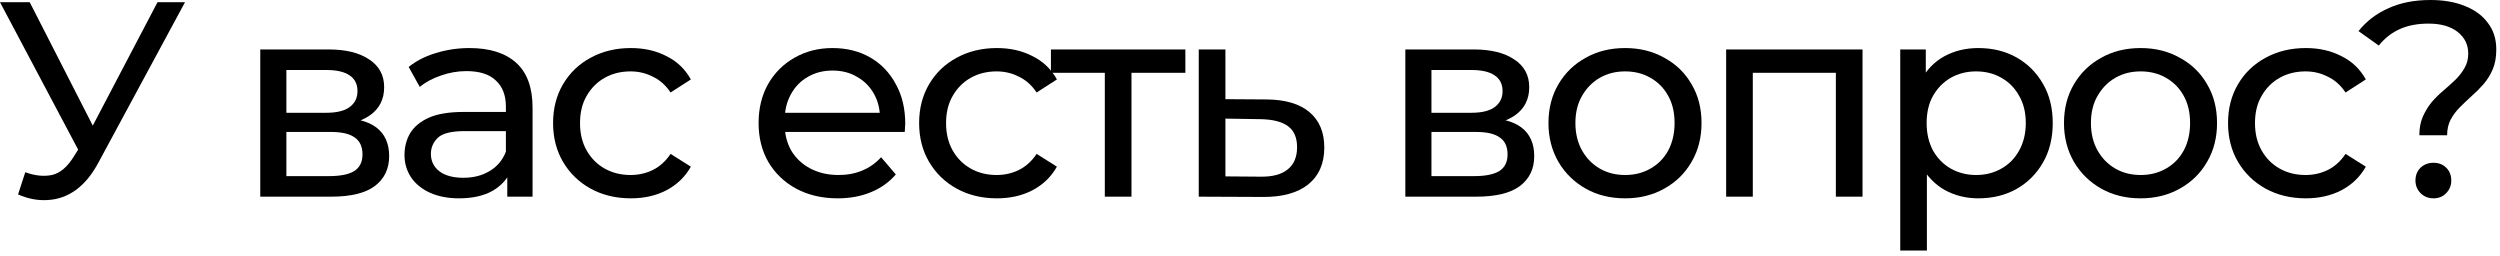 <?xml version="1.0" encoding="UTF-8"?> <svg xmlns="http://www.w3.org/2000/svg" width="450" height="46" viewBox="0 0 450 46" fill="none"><path d="M3.25 35L4.55 31C6.283 31.633 7.883 31.8 9.35 31.5C10.817 31.167 12.133 30.05 13.3 28.15L15 25.45L15.5 24.9L28.35 0.4H33.3L17.75 29.2C16.583 31.4 15.217 33.067 13.65 34.2C12.117 35.3 10.45 35.9 8.65 36C6.883 36.133 5.083 35.8 3.25 35ZM15.35 29.35L0 0.4H5.35L18.1 25.35L15.35 29.35Z" fill="black"></path><path d="M46.848 35.4V8.9H59.148C62.248 8.9 64.681 9.5 66.448 10.7C68.248 11.867 69.148 13.533 69.148 15.7C69.148 17.867 68.298 19.55 66.598 20.75C64.931 21.917 62.715 22.5 59.948 22.5L60.698 21.2C63.865 21.2 66.215 21.783 67.748 22.95C69.281 24.117 70.048 25.833 70.048 28.1C70.048 30.4 69.181 32.2 67.448 33.5C65.748 34.767 63.131 35.4 59.598 35.4H46.848ZM51.548 31.7H59.248C61.248 31.7 62.748 31.4 63.748 30.8C64.748 30.167 65.248 29.167 65.248 27.8C65.248 26.4 64.781 25.383 63.848 24.75C62.948 24.083 61.515 23.75 59.548 23.75H51.548V31.7ZM51.548 20.3H58.748C60.581 20.3 61.965 19.967 62.898 19.3C63.865 18.6 64.348 17.633 64.348 16.4C64.348 15.133 63.865 14.183 62.898 13.55C61.965 12.917 60.581 12.6 58.748 12.6H51.548V20.3Z" fill="black"></path><path d="M91.311 35.4V29.8L91.061 28.75V19.2C91.061 17.167 90.461 15.6 89.261 14.5C88.094 13.367 86.328 12.8 83.961 12.8C82.394 12.8 80.861 13.067 79.361 13.6C77.861 14.1 76.594 14.783 75.561 15.65L73.561 12.05C74.928 10.95 76.561 10.117 78.461 9.55C80.394 8.95 82.411 8.65 84.511 8.65C88.144 8.65 90.944 9.533 92.911 11.3C94.878 13.067 95.861 15.767 95.861 19.4V35.4H91.311ZM82.611 35.7C80.644 35.7 78.911 35.367 77.411 34.7C75.944 34.033 74.811 33.117 74.011 31.95C73.211 30.75 72.811 29.4 72.811 27.9C72.811 26.467 73.144 25.167 73.811 24C74.511 22.833 75.628 21.9 77.161 21.2C78.728 20.5 80.828 20.15 83.461 20.15H91.861V23.6H83.661C81.261 23.6 79.644 24 78.811 24.8C77.978 25.6 77.561 26.567 77.561 27.7C77.561 29 78.078 30.05 79.111 30.85C80.144 31.617 81.578 32 83.411 32C85.211 32 86.778 31.6 88.111 30.8C89.478 30 90.461 28.833 91.061 27.3L92.011 30.6C91.378 32.167 90.261 33.417 88.661 34.35C87.061 35.25 85.044 35.7 82.611 35.7Z" fill="black"></path><path d="M113.554 35.7C110.854 35.7 108.438 35.117 106.304 33.95C104.204 32.783 102.554 31.183 101.354 29.15C100.154 27.117 99.554 24.783 99.554 22.15C99.554 19.517 100.154 17.183 101.354 15.15C102.554 13.117 104.204 11.533 106.304 10.4C108.438 9.233 110.854 8.65 113.554 8.65C115.954 8.65 118.088 9.133 119.954 10.1C121.854 11.033 123.321 12.433 124.354 14.3L120.704 16.65C119.838 15.35 118.771 14.4 117.504 13.8C116.271 13.167 114.938 12.85 113.504 12.85C111.771 12.85 110.221 13.233 108.854 14C107.488 14.767 106.404 15.85 105.604 17.25C104.804 18.617 104.404 20.25 104.404 22.15C104.404 24.05 104.804 25.7 105.604 27.1C106.404 28.5 107.488 29.583 108.854 30.35C110.221 31.117 111.771 31.5 113.504 31.5C114.938 31.5 116.271 31.2 117.504 30.6C118.771 29.967 119.838 29 120.704 27.7L124.354 30C123.321 31.833 121.854 33.25 119.954 34.25C118.088 35.217 115.954 35.7 113.554 35.7Z" fill="black"></path><path d="M150.796 35.7C147.963 35.7 145.463 35.117 143.296 33.95C141.163 32.783 139.496 31.183 138.296 29.15C137.13 27.117 136.546 24.783 136.546 22.15C136.546 19.517 137.113 17.183 138.246 15.15C139.413 13.117 140.996 11.533 142.996 10.4C145.03 9.233 147.313 8.65 149.846 8.65C152.413 8.65 154.68 9.217 156.646 10.35C158.613 11.483 160.146 13.083 161.246 15.15C162.38 17.183 162.946 19.567 162.946 22.3C162.946 22.5 162.93 22.733 162.896 23C162.896 23.267 162.88 23.517 162.846 23.75H140.296V20.3H160.346L158.396 21.5C158.43 19.8 158.08 18.283 157.346 16.95C156.613 15.617 155.596 14.583 154.296 13.85C153.03 13.083 151.546 12.7 149.846 12.7C148.18 12.7 146.696 13.083 145.396 13.85C144.096 14.583 143.08 15.633 142.346 17C141.613 18.333 141.246 19.867 141.246 21.6V22.4C141.246 24.167 141.646 25.75 142.446 27.15C143.28 28.517 144.43 29.583 145.896 30.35C147.363 31.117 149.046 31.5 150.946 31.5C152.513 31.5 153.93 31.233 155.196 30.7C156.496 30.167 157.63 29.367 158.596 28.3L161.246 31.4C160.046 32.8 158.546 33.867 156.746 34.6C154.98 35.333 152.996 35.7 150.796 35.7Z" fill="black"></path><path d="M179.443 35.7C176.743 35.7 174.326 35.117 172.193 33.95C170.093 32.783 168.443 31.183 167.243 29.15C166.043 27.117 165.443 24.783 165.443 22.15C165.443 19.517 166.043 17.183 167.243 15.15C168.443 13.117 170.093 11.533 172.193 10.4C174.326 9.233 176.743 8.65 179.443 8.65C181.843 8.65 183.976 9.133 185.843 10.1C187.743 11.033 189.21 12.433 190.243 14.3L186.593 16.65C185.726 15.35 184.66 14.4 183.393 13.8C182.16 13.167 180.826 12.85 179.393 12.85C177.66 12.85 176.11 13.233 174.743 14C173.376 14.767 172.293 15.85 171.493 17.25C170.693 18.617 170.293 20.25 170.293 22.15C170.293 24.05 170.693 25.7 171.493 27.1C172.293 28.5 173.376 29.583 174.743 30.35C176.11 31.117 177.66 31.5 179.393 31.5C180.826 31.5 182.16 31.2 183.393 30.6C184.66 29.967 185.726 29 186.593 27.7L190.243 30C189.21 31.833 187.743 33.25 185.843 34.25C183.976 35.217 181.843 35.7 179.443 35.7Z" fill="black"></path><path d="M198.866 35.4V11.85L200.066 13.1H189.166V8.9H213.366V13.1H202.516L203.666 11.85V35.4H198.866Z" fill="black"></path><path d="M227.274 35.45L215.774 35.4V8.9H220.574V17.85L228.024 17.9C231.391 17.933 233.957 18.7 235.724 20.2C237.49 21.7 238.374 23.817 238.374 26.55C238.374 29.417 237.407 31.633 235.474 33.2C233.54 34.733 230.807 35.483 227.274 35.45ZM226.874 31.8C229.04 31.833 230.674 31.4 231.774 30.5C232.907 29.6 233.474 28.267 233.474 26.5C233.474 24.767 232.924 23.5 231.824 22.7C230.724 21.9 229.074 21.483 226.874 21.45L220.574 21.35V31.75L226.874 31.8Z" fill="black"></path><path d="M252.961 35.4V8.9H265.261C268.361 8.9 270.795 9.5 272.561 10.7C274.361 11.867 275.261 13.533 275.261 15.7C275.261 17.867 274.411 19.55 272.711 20.75C271.045 21.917 268.828 22.5 266.061 22.5L266.811 21.2C269.978 21.2 272.328 21.783 273.861 22.95C275.395 24.117 276.161 25.833 276.161 28.1C276.161 30.4 275.295 32.2 273.561 33.5C271.861 34.767 269.245 35.4 265.711 35.4H252.961ZM257.661 31.7H265.361C267.361 31.7 268.861 31.4 269.861 30.8C270.861 30.167 271.361 29.167 271.361 27.8C271.361 26.4 270.895 25.383 269.961 24.75C269.061 24.083 267.628 23.75 265.661 23.75H257.661V31.7ZM257.661 20.3H264.861C266.695 20.3 268.078 19.967 269.011 19.3C269.978 18.6 270.461 17.633 270.461 16.4C270.461 15.133 269.978 14.183 269.011 13.55C268.078 12.917 266.695 12.6 264.861 12.6H257.661V20.3Z" fill="black"></path><path d="M292.524 35.7C289.858 35.7 287.491 35.117 285.424 33.95C283.358 32.783 281.724 31.183 280.524 29.15C279.324 27.083 278.724 24.75 278.724 22.15C278.724 19.517 279.324 17.183 280.524 15.15C281.724 13.117 283.358 11.533 285.424 10.4C287.491 9.233 289.858 8.65 292.524 8.65C295.158 8.65 297.508 9.233 299.574 10.4C301.674 11.533 303.308 13.117 304.474 15.15C305.674 17.15 306.274 19.483 306.274 22.15C306.274 24.783 305.674 27.117 304.474 29.15C303.308 31.183 301.674 32.783 299.574 33.95C297.508 35.117 295.158 35.7 292.524 35.7ZM292.524 31.5C294.224 31.5 295.741 31.117 297.074 30.35C298.441 29.583 299.508 28.5 300.274 27.1C301.041 25.667 301.424 24.017 301.424 22.15C301.424 20.25 301.041 18.617 300.274 17.25C299.508 15.85 298.441 14.767 297.074 14C295.741 13.233 294.224 12.85 292.524 12.85C290.824 12.85 289.308 13.233 287.974 14C286.641 14.767 285.574 15.85 284.774 17.25C283.974 18.617 283.574 20.25 283.574 22.15C283.574 24.017 283.974 25.667 284.774 27.1C285.574 28.5 286.641 29.583 287.974 30.35C289.308 31.117 290.824 31.5 292.524 31.5Z" fill="black"></path><path d="M310.705 35.4V8.9H335.255V35.4H330.455V11.9L331.605 13.1H314.355L315.505 11.9V35.4H310.705Z" fill="black"></path><path d="M356.093 35.7C353.893 35.7 351.877 35.2 350.043 34.2C348.243 33.167 346.793 31.65 345.693 29.65C344.627 27.65 344.093 25.15 344.093 22.15C344.093 19.15 344.61 16.65 345.643 14.65C346.71 12.65 348.143 11.15 349.943 10.15C351.777 9.15 353.827 8.65 356.093 8.65C358.693 8.65 360.993 9.217 362.993 10.35C364.993 11.483 366.577 13.067 367.743 15.1C368.91 17.1 369.493 19.45 369.493 22.15C369.493 24.85 368.91 27.217 367.743 29.25C366.577 31.283 364.993 32.867 362.993 34C360.993 35.133 358.693 35.7 356.093 35.7ZM342.043 45.1V8.9H346.643V16.05L346.343 22.2L346.843 28.35V45.1H342.043ZM355.693 31.5C357.393 31.5 358.91 31.117 360.243 30.35C361.61 29.583 362.677 28.5 363.443 27.1C364.243 25.667 364.643 24.017 364.643 22.15C364.643 20.25 364.243 18.617 363.443 17.25C362.677 15.85 361.61 14.767 360.243 14C358.91 13.233 357.393 12.85 355.693 12.85C354.027 12.85 352.51 13.233 351.143 14C349.81 14.767 348.743 15.85 347.943 17.25C347.177 18.617 346.793 20.25 346.793 22.15C346.793 24.017 347.177 25.667 347.943 27.1C348.743 28.5 349.81 29.583 351.143 30.35C352.51 31.117 354.027 31.5 355.693 31.5Z" fill="black"></path><path d="M385.317 35.7C382.651 35.7 380.284 35.117 378.217 33.95C376.151 32.783 374.517 31.183 373.317 29.15C372.117 27.083 371.517 24.75 371.517 22.15C371.517 19.517 372.117 17.183 373.317 15.15C374.517 13.117 376.151 11.533 378.217 10.4C380.284 9.233 382.651 8.65 385.317 8.65C387.951 8.65 390.301 9.233 392.367 10.4C394.467 11.533 396.101 13.117 397.267 15.15C398.467 17.15 399.067 19.483 399.067 22.15C399.067 24.783 398.467 27.117 397.267 29.15C396.101 31.183 394.467 32.783 392.367 33.95C390.301 35.117 387.951 35.7 385.317 35.7ZM385.317 31.5C387.017 31.5 388.534 31.117 389.867 30.35C391.234 29.583 392.301 28.5 393.067 27.1C393.834 25.667 394.217 24.017 394.217 22.15C394.217 20.25 393.834 18.617 393.067 17.25C392.301 15.85 391.234 14.767 389.867 14C388.534 13.233 387.017 12.85 385.317 12.85C383.617 12.85 382.101 13.233 380.767 14C379.434 14.767 378.367 15.85 377.567 17.25C376.767 18.617 376.367 20.25 376.367 22.15C376.367 24.017 376.767 25.667 377.567 27.1C378.367 28.5 379.434 29.583 380.767 30.35C382.101 31.117 383.617 31.5 385.317 31.5Z" fill="black"></path><path d="M415.048 35.7C412.348 35.7 409.932 35.117 407.798 33.95C405.698 32.783 404.048 31.183 402.848 29.15C401.648 27.117 401.048 24.783 401.048 22.15C401.048 19.517 401.648 17.183 402.848 15.15C404.048 13.117 405.698 11.533 407.798 10.4C409.932 9.233 412.348 8.65 415.048 8.65C417.448 8.65 419.582 9.133 421.448 10.1C423.348 11.033 424.815 12.433 425.848 14.3L422.198 16.65C421.332 15.35 420.265 14.4 418.998 13.8C417.765 13.167 416.432 12.85 414.998 12.85C413.265 12.85 411.715 13.233 410.348 14C408.982 14.767 407.898 15.85 407.098 17.25C406.298 18.617 405.898 20.25 405.898 22.15C405.898 24.05 406.298 25.7 407.098 27.1C407.898 28.5 408.982 29.583 410.348 30.35C411.715 31.117 413.265 31.5 414.998 31.5C416.432 31.5 417.765 31.2 418.998 30.6C420.265 29.967 421.332 29 422.198 27.7L425.848 30C424.815 31.833 423.348 33.25 421.448 34.25C419.582 35.217 417.448 35.7 415.048 35.7Z" fill="black"></path><path d="M435.483 24.35C435.483 23.05 435.699 21.917 436.133 20.95C436.566 19.983 437.099 19.117 437.733 18.35C438.399 17.583 439.116 16.883 439.883 16.25C440.649 15.583 441.366 14.933 442.033 14.3C442.699 13.633 443.233 12.933 443.633 12.2C444.066 11.467 444.283 10.617 444.283 9.65C444.283 8.05 443.649 6.75 442.383 5.75C441.116 4.75 439.366 4.25 437.133 4.25C435.133 4.25 433.399 4.583 431.933 5.25C430.466 5.917 429.216 6.9 428.183 8.2L424.533 5.6C425.933 3.833 427.716 2.467 429.883 1.5C432.049 0.5 434.583 0 437.483 0C439.883 0 441.966 0.367 443.733 1.1C445.499 1.8 446.866 2.817 447.833 4.15C448.833 5.45 449.333 7.033 449.333 8.9C449.333 10.3 449.116 11.5 448.683 12.5C448.249 13.5 447.699 14.383 447.033 15.15C446.366 15.917 445.649 16.633 444.883 17.3C444.149 17.967 443.449 18.633 442.783 19.3C442.116 19.967 441.566 20.7 441.133 21.5C440.699 22.3 440.483 23.25 440.483 24.35H435.483ZM438.033 35.7C437.099 35.7 436.316 35.383 435.683 34.75C435.083 34.117 434.783 33.367 434.783 32.5C434.783 31.567 435.083 30.8 435.683 30.2C436.316 29.6 437.099 29.3 438.033 29.3C438.966 29.3 439.733 29.6 440.333 30.2C440.933 30.8 441.233 31.567 441.233 32.5C441.233 33.367 440.933 34.117 440.333 34.75C439.733 35.383 438.966 35.7 438.033 35.7Z" fill="black"></path></svg> 